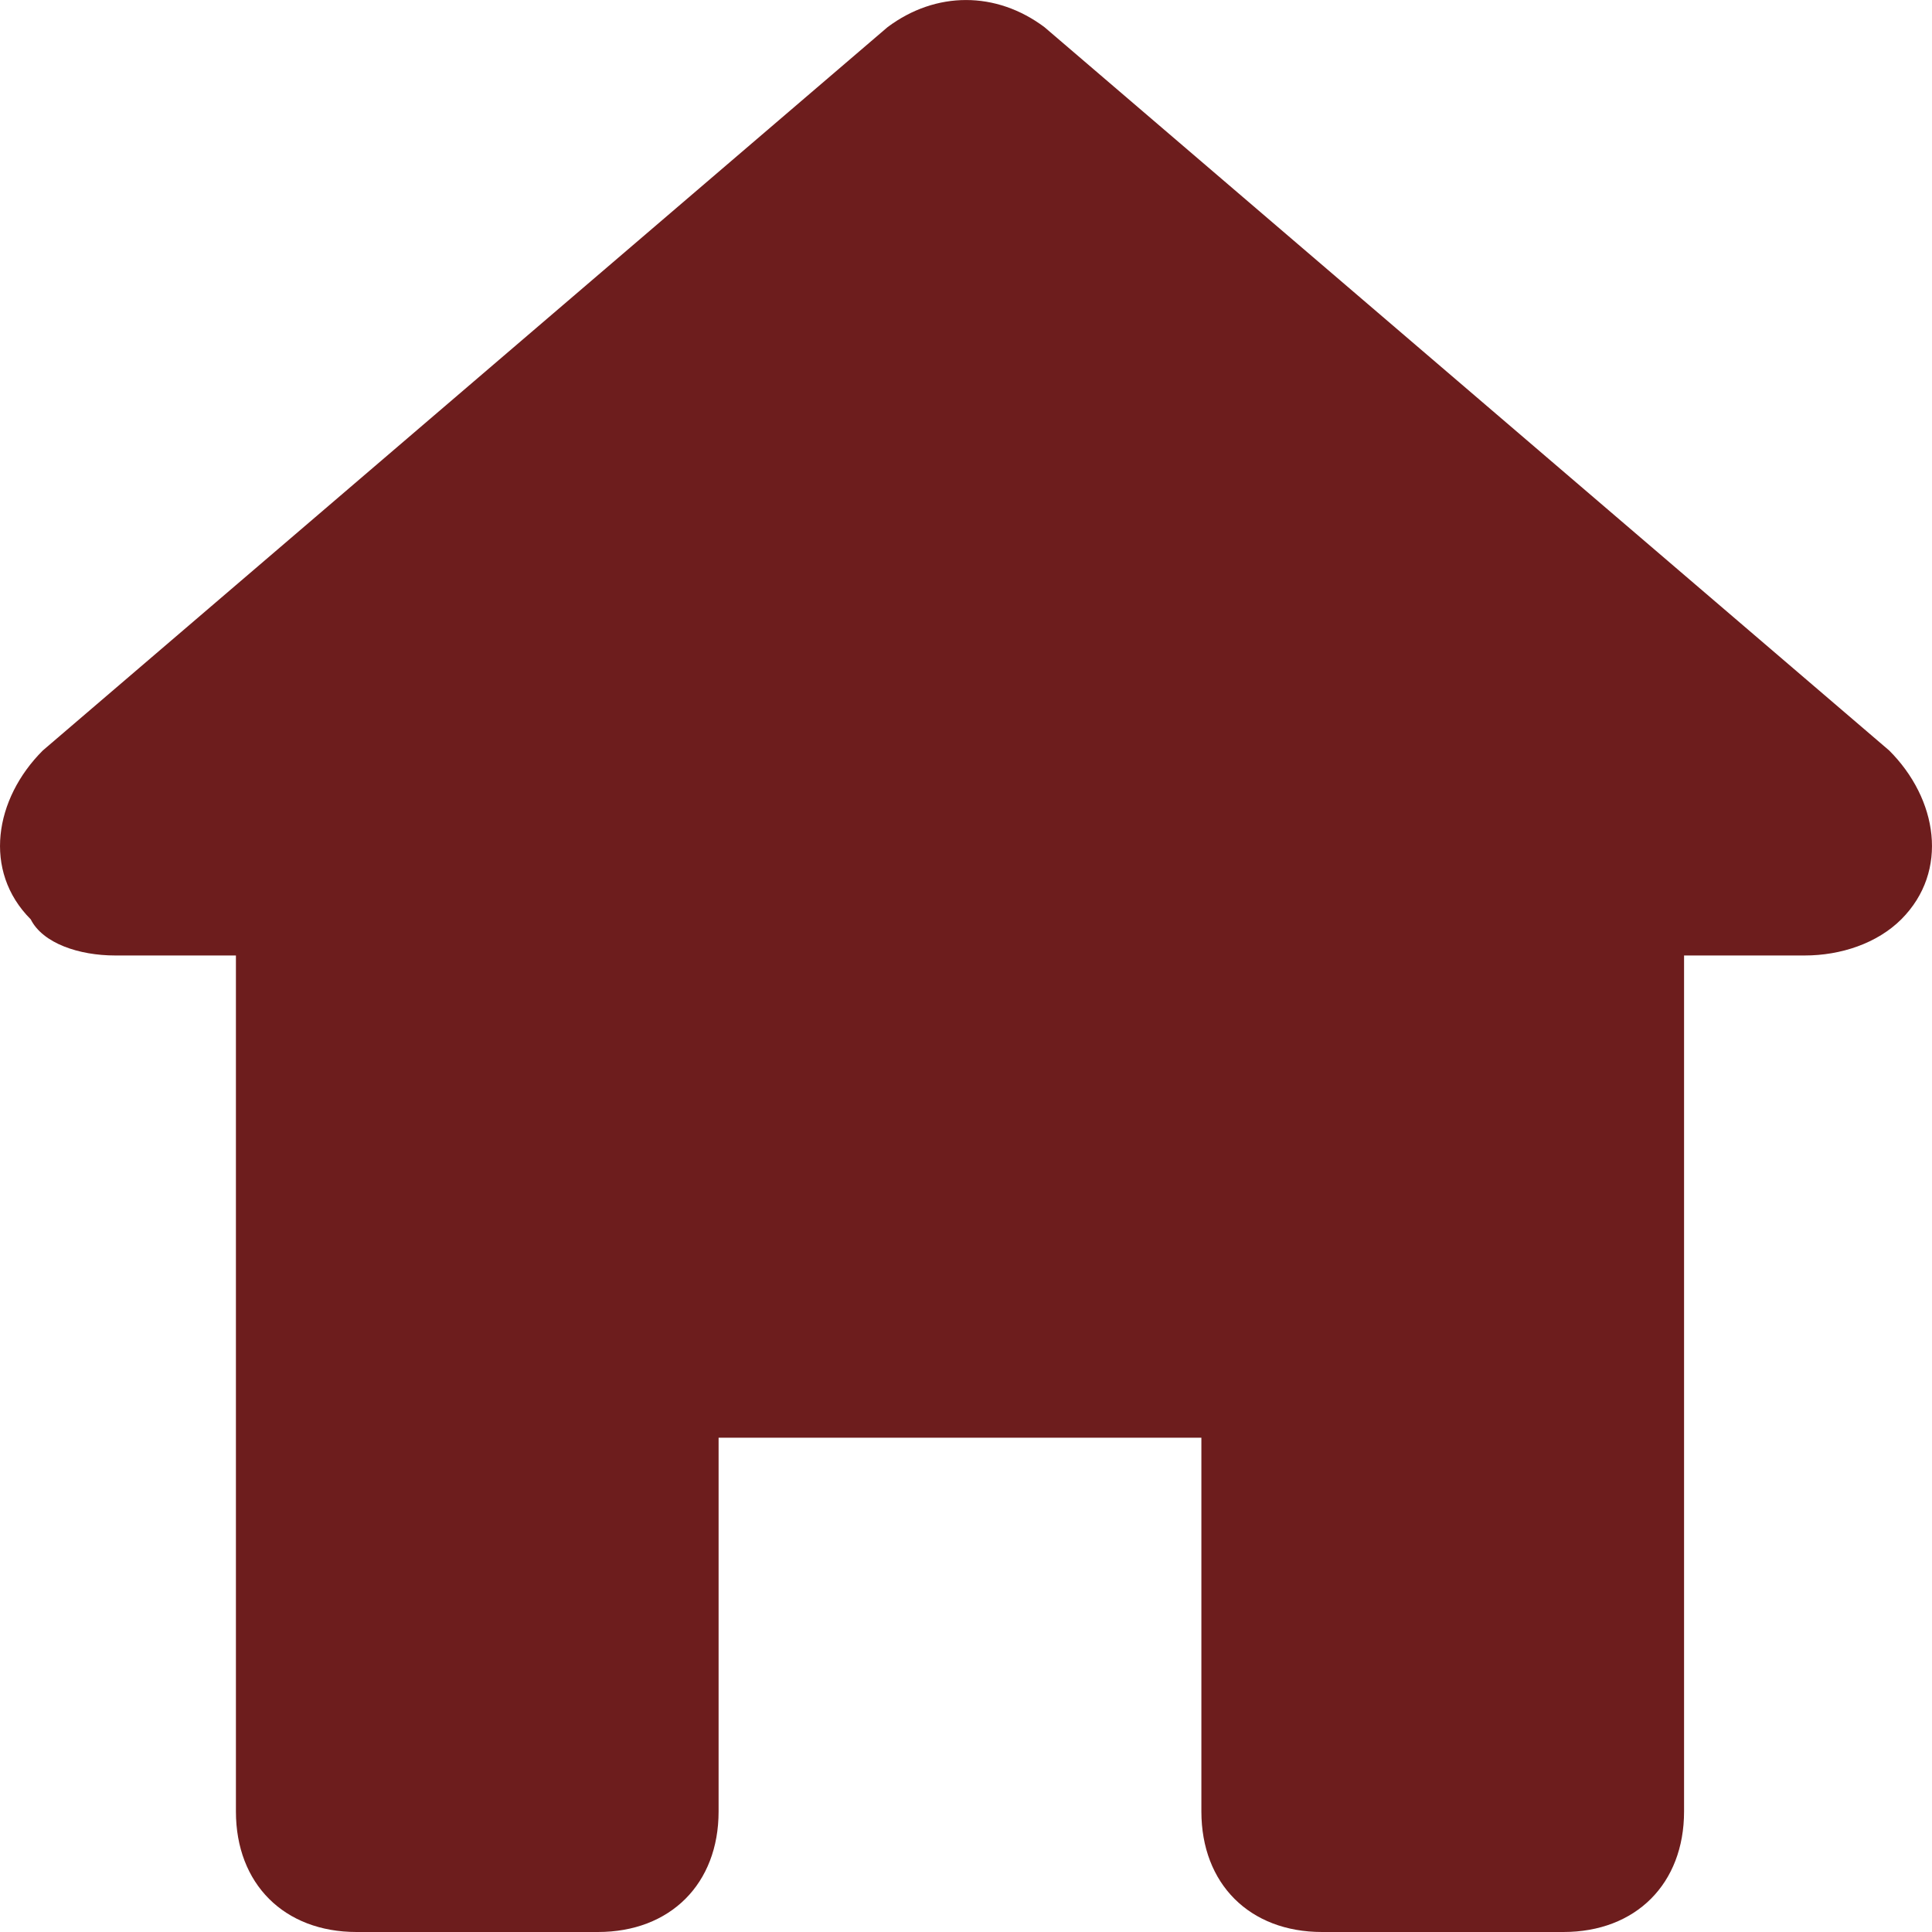 <svg width="18" height="18" viewBox="0 0 18 18" fill="none" xmlns="http://www.w3.org/2000/svg">
<path d="M12.317 18L14.566 18C15.24 18 15.69 17.551 15.69 16.877L15.69 8.902L16.814 8.902C17.151 8.902 17.489 8.789 17.714 8.565C18.163 8.115 18.051 7.441 17.601 6.992L9.731 0.253C9.281 -0.084 8.719 -0.084 8.269 0.253L0.399 6.992C-0.051 7.441 -0.163 8.115 0.286 8.565C0.399 8.789 0.736 8.902 1.073 8.902C1.298 8.902 2.198 8.902 2.198 8.902L2.198 16.877C2.198 17.551 2.647 18 3.322 18L5.571 18C6.245 18 6.695 17.551 6.695 16.877L6.695 13.395L11.193 13.395L11.193 16.877C11.193 17.551 11.642 18 12.317 18Z" fill="#6D1D1D"/>
</svg>
